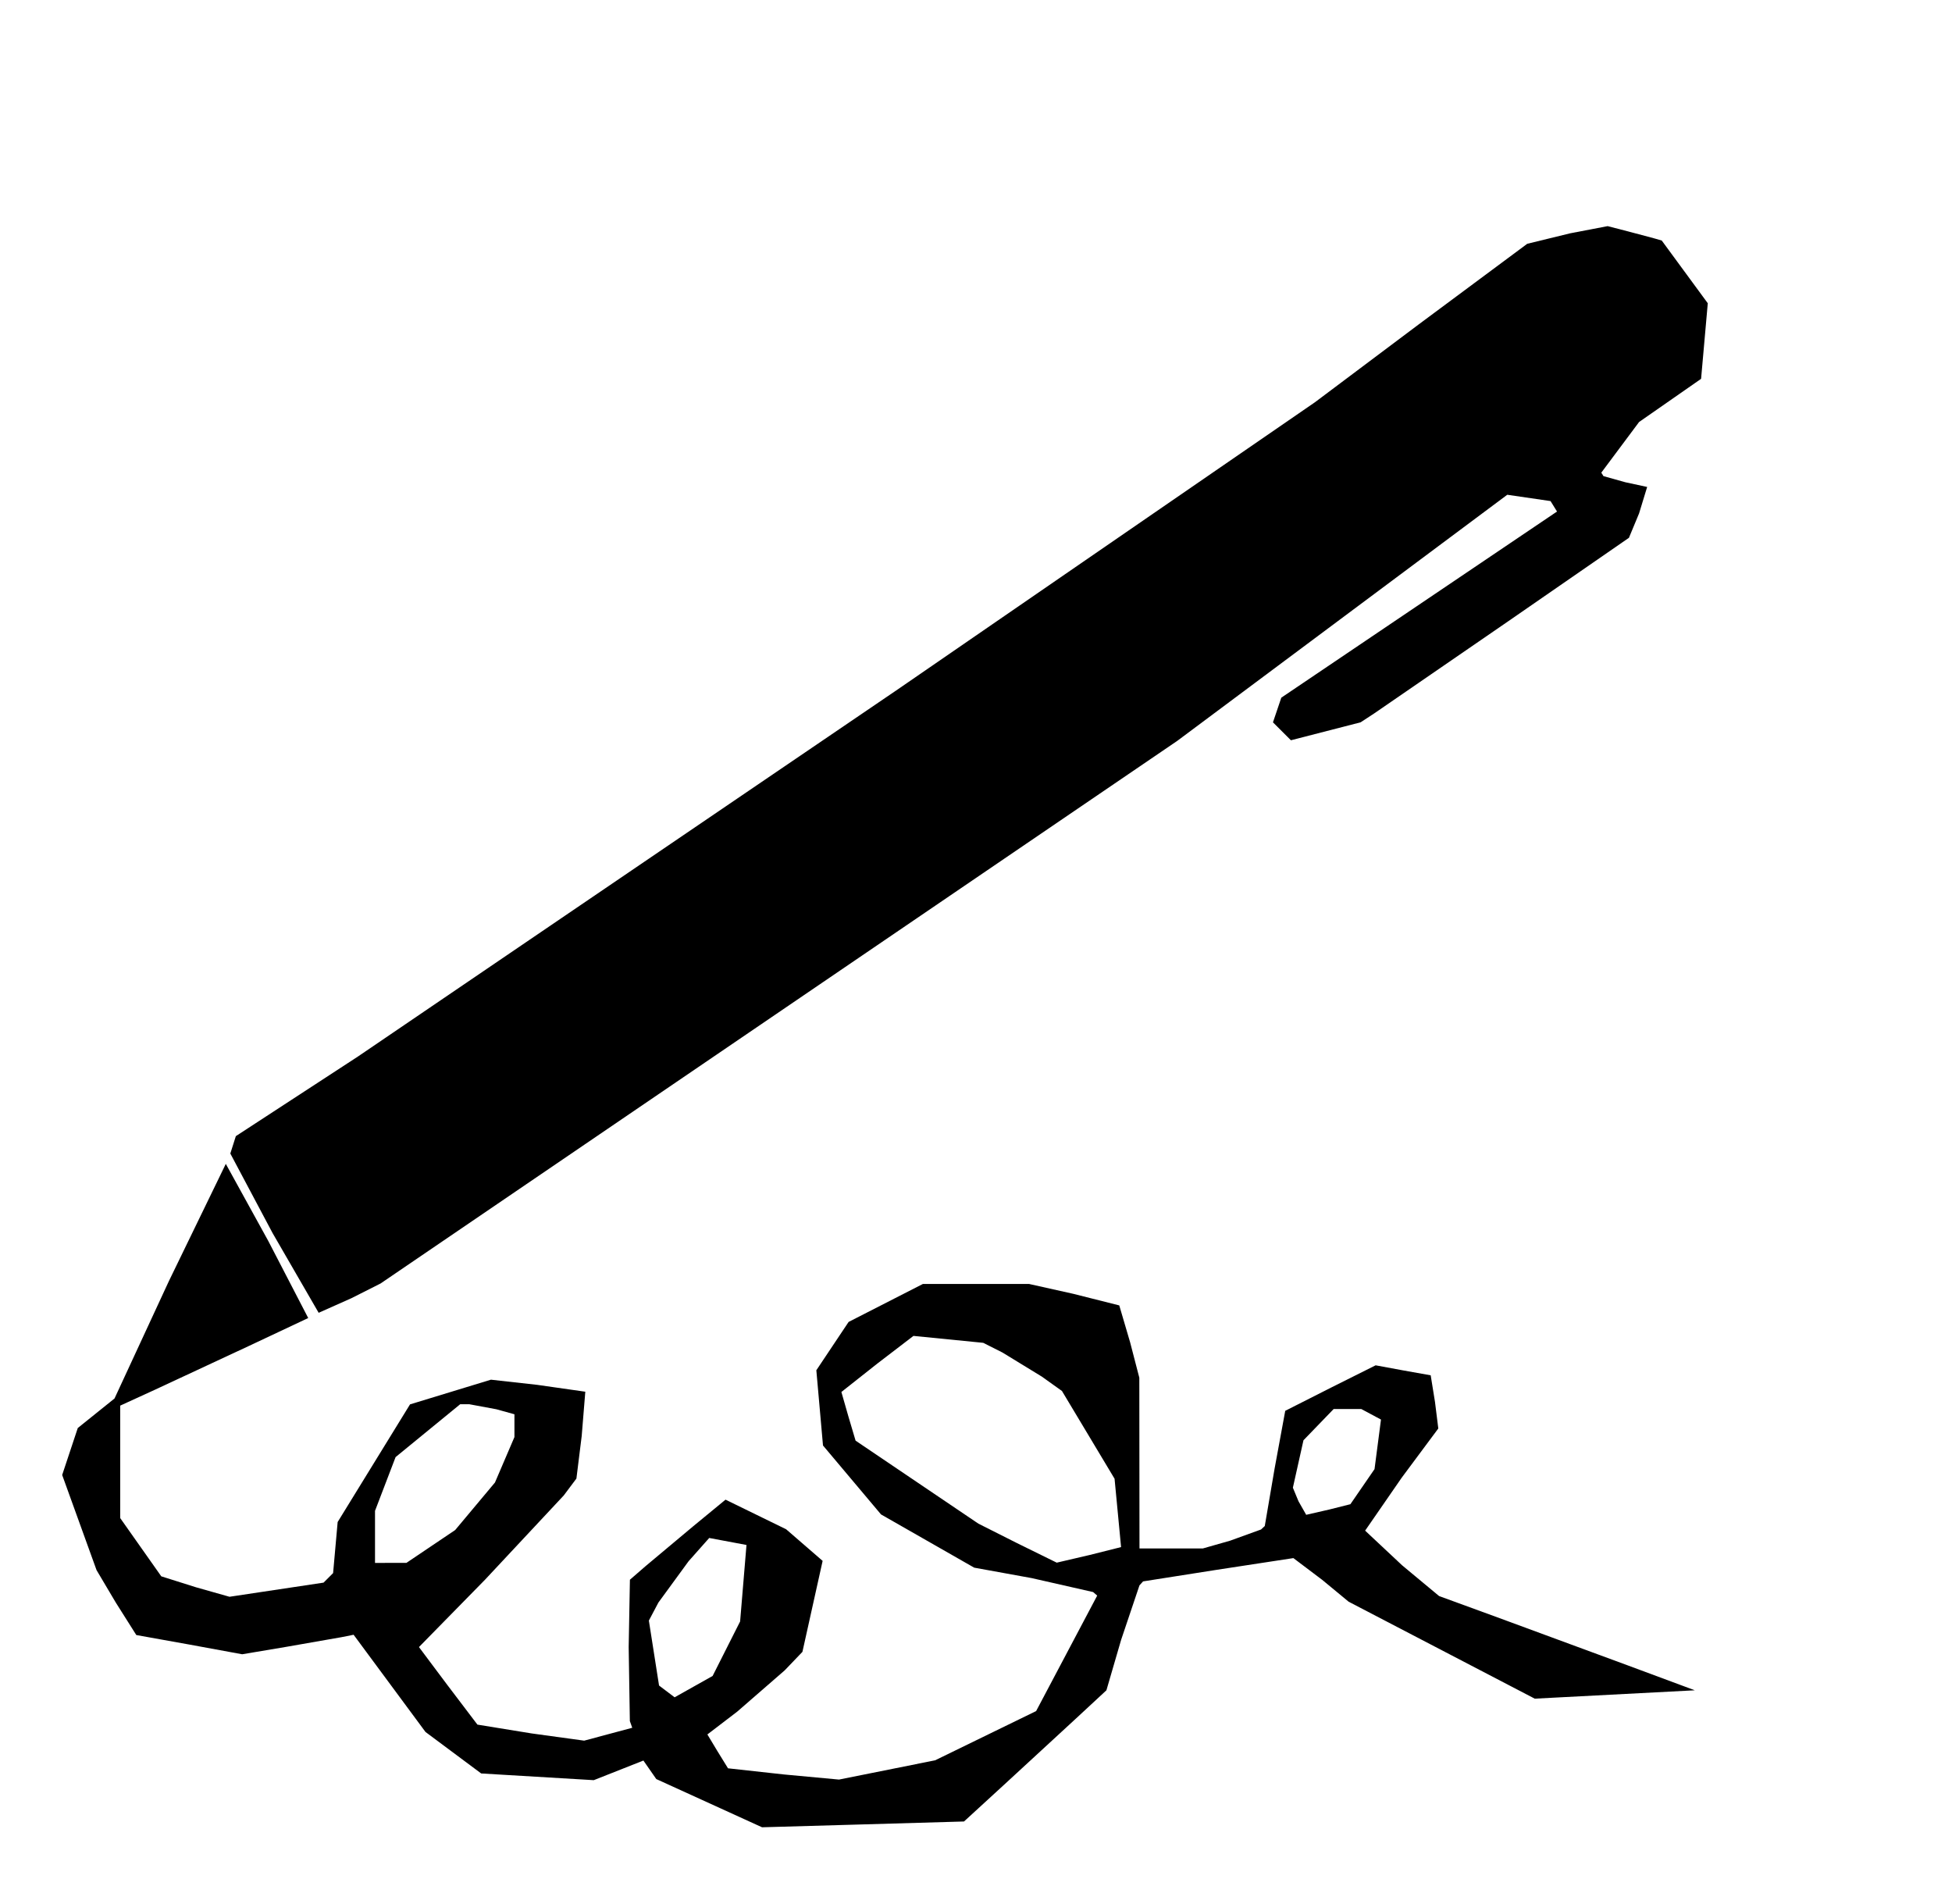 <?xml version="1.0" encoding="UTF-8" standalone="no"?>
<svg
   xmlns:dc="http://purl.org/dc/elements/1.1/"
   xmlns:cc="http://creativecommons.org/ns#"
   xmlns:rdf="http://www.w3.org/1999/02/22-rdf-syntax-ns#"
   xmlns:svg="http://www.w3.org/2000/svg"
   xmlns="http://www.w3.org/2000/svg"
   xmlns:sodipodi="http://sodipodi.sourceforge.net/DTD/sodipodi-0.dtd"
   xmlns:inkscape="http://www.inkscape.org/namespaces/inkscape"
   version="1.1"
   id="Layer_1"
   x="0px"
   y="0px"
   width="406"
   height="396"
   viewBox="0 0 406 396"
   enable-background="new 0 0 578 462"
   xml:space="preserve"
   inkscape:version="0.91 r13725"
   sodipodi:docname="Pen.svg"><defs
     id="defs6" /><sodipodi:namedview
     pagecolor="#ffffff"
     bordercolor="#666666"
     borderopacity="1"
     objecttolerance="10"
     gridtolerance="10"
     guidetolerance="10"
     inkscape:pageopacity="0"
     inkscape:pageshadow="2"
     inkscape:window-width="1366"
     inkscape:window-height="705"
     id="namedview4"
     showgrid="false"
     borderlayer="true"
     inkscape:showpageshadow="false"
     inkscape:zoom="1.401515151515152"
     inkscape:cx="203"
     inkscape:cy="198"
     inkscape:window-x="-8"
     inkscape:window-y="-8"
     inkscape:window-maximized="1"
     inkscape:current-layer="Layer_1"
     fit-margin-top="0"
     fit-margin-left="0"
     fit-margin-right="0"
     fit-margin-bottom="0"
     showguides="true"
     inkscape:guide-bbox="true"
     showborder="true" /><path
     style="fill:#000000"
     d="m 179.5,379.379 -21,0.598 -11,-5.014 -11,-5.014 -1.339,-1.925 -1.339,-1.925 -5.161,2.04 -5.161,2.04 -11.708,-0.698 -11.708,-0.698 -5.792,-4.313 -5.792,-4.313 -7.476,-10.108 -7.476,-10.108 -2.524,0.505 -11.589,2.028 -9.065,1.524 -10.878,-1.999 -11.141,-1.999 -4.266,-6.75 -4.003,-6.75 -3.575,-9.892 -3.575,-9.892 1.622,-4.882 1.622,-4.882 3.82,-3.07 3.82,-3.07 11.308,-24.406 11.841,-24.385 8.838,16.04 8.304,16.018 -12.304,5.791 -19.554,9.108 -7.25,3.317 0,11.689 0,11.689 4.169,5.913 4.375,6.204 7.199,2.271 6.994,1.979 9.78,-1.469 9.78,-1.469 0.993,-0.993 0.993,-0.993 0.473,-5.309 0.473,-5.309 7.526,-12.232 7.526,-12.232 8.415,-2.567 8.415,-2.567 9.638,1.075 9.989,1.426 -0.749,9.204 -1.1,8.853 -2.638,3.52 -16.376,17.521 -13.737,14.001 5.915,7.898 6.244,8.227 11.267,1.833 10.938,1.504 5,-1.34 5,-1.34 -0.5,-1.393 -0.243,-15.393 0.257,-14 3.243,-2.812 9.944,-8.324 6.702,-5.513 6.298,3.077 6.298,3.077 3.799,3.288 3.799,3.288 -2.101,9.459 -2.101,9.459 -3.698,3.859 -9.885,8.589 -6.187,4.73 2.052,3.411 2.238,3.628 11.635,1.281 11.449,1.063 10,-2.005 10,-2.005 10.5,-5.116 10.5,-5.116 6.352,-12.008 6.352,-12.008 -0.852,-0.736 -12.793,-2.905 -11.941,-2.169 -9.691,-5.535 -9.691,-5.535 -6.033,-7.167 -6.033,-7.167 -0.692,-7.821 -0.692,-7.821 3.356,-5.025 3.356,-5.025 7.728,-3.949 7.728,-3.949 11.033,0 11.033,0 9.207,2.051 9.566,2.41 2.265,7.699 1.906,7.34 0.017,17.75 0.017,17.75 6.596,0 6.596,0 5.654,-1.611 6.433,-2.329 0.779,-0.718 2.036,-11.903 2.221,-12.056 9.494,-4.808 9.309,-4.655 5.625,1.04 5.826,1.04 0.892,5.528 0.691,5.528 -7.603,10.222 -7.617,11.022 7.684,7.2 7.698,6.4 12.594,4.601 26.594,9.8 14,5.198 -16.644,0.87 -16.644,0.87 -19.356,-10.081 -19.356,-10.081 -5.493,-4.539 -6,-4.529 -15.884,2.427 -15.377,2.417 -0.751,0.823 -3.813,11.323 -3.062,10.5 -6.474,6 -14.81,13.64 -8.335,7.64 z m -35.233,-28.649 3.952,-2.221 2.859,-5.665 2.859,-5.665 0.663,-7.954 0.663,-7.954 -3.876,-0.727 -3.876,-0.727 -4.295,4.841 -6.276,8.589 -1.981,3.748 1.058,6.752 1.058,6.752 1.619,1.225 1.619,1.225 z m -63.004,-25.73 3.263,0 5.074,-3.417 5.074,-3.417 4.138,-4.942 4.138,-4.942 2.025,-4.724 2.025,-4.724 0,-2.37 0,-2.37 -3.75,-1.041 -5.639,-1.047 -1.889,-0.006 -6.722,5.5 -6.722,5.5 -2.139,5.589 -2.139,5.589 0,5.411 0,5.411 z m 138.531,-0.05 6.837,-1.593 6.543,-1.643 -0.677,-7.107 -0.677,-7.107 -5.471,-9.124 -5.471,-9.124 -4.189,-2.992 -8.189,-5.008 -4,-2.016 -7.255,-0.72 -7.255,-0.72 -7.495,5.741 -7.495,5.921 1.476,5.15 1.476,4.97 12.774,8.631 12.774,8.631 8,4.03 z m 51.884,-9.95 4.814,-1.102 4.378,-1.102 2.51,-3.648 2.51,-3.648 0.671,-5.153 0.671,-5.153 -2.05,-1.097 -2.05,-1.097 -2.87,0 -2.87,0 -3.141,3.25 -3.141,3.25 -1.101,4.933 -1.101,4.933 1.167,2.817 z m -205.4,-42.007 -9.576,-16.563 -8.797,-16.556 0.574,-1.808 0.574,-1.808 25.387,-16.553 112.224,-76.307 86.837,-59.754 21.5,-16.129 22.651,-16.82 8.938,-2.181 7.787,-1.49 4.062,1.047 5.625,1.496 1.563,0.449 4.788,6.522 4.788,6.522 -0.696,7.858 -0.696,7.858 -6.448,4.489 -6.448,4.489 -3.929,5.266 -3.929,5.266 0.447,0.723 4.554,1.274 4.534,0.978 -1.681,5.5 -2.108,5.073 -25.076,17.334 -27.906,19.185 -2.83,1.851 -7.246,1.866 -7.246,1.866 -1.868,-1.863 -1.868,-1.863 0.868,-2.565 0.868,-2.565 28.673,-19.354 28.673,-19.354 -0.673,-1.087 -0.673,-1.087 -4.5,-0.657 -4.5,-0.657 -34.321,25.59 -34.321,25.59 -82.849,56.415 -82.849,56.415 -6.052,3.055 z"
     id="path5162"
     inkscape:connector-curvature="0"
     sodipodi:nodetypes="cccccccccccccccccccccccccccccccccccccccccccccccccccccccccccccccccccccccccccccccccccccccccccccccccccccccccccccccccccccccccccccccccccccccccccccccccccccccccccccccccccccccccccccccccccccccccccccccccccccccccccccccccccccccccccccccccccccccccccccccccccccccccccccccccccccccccc" /></svg>